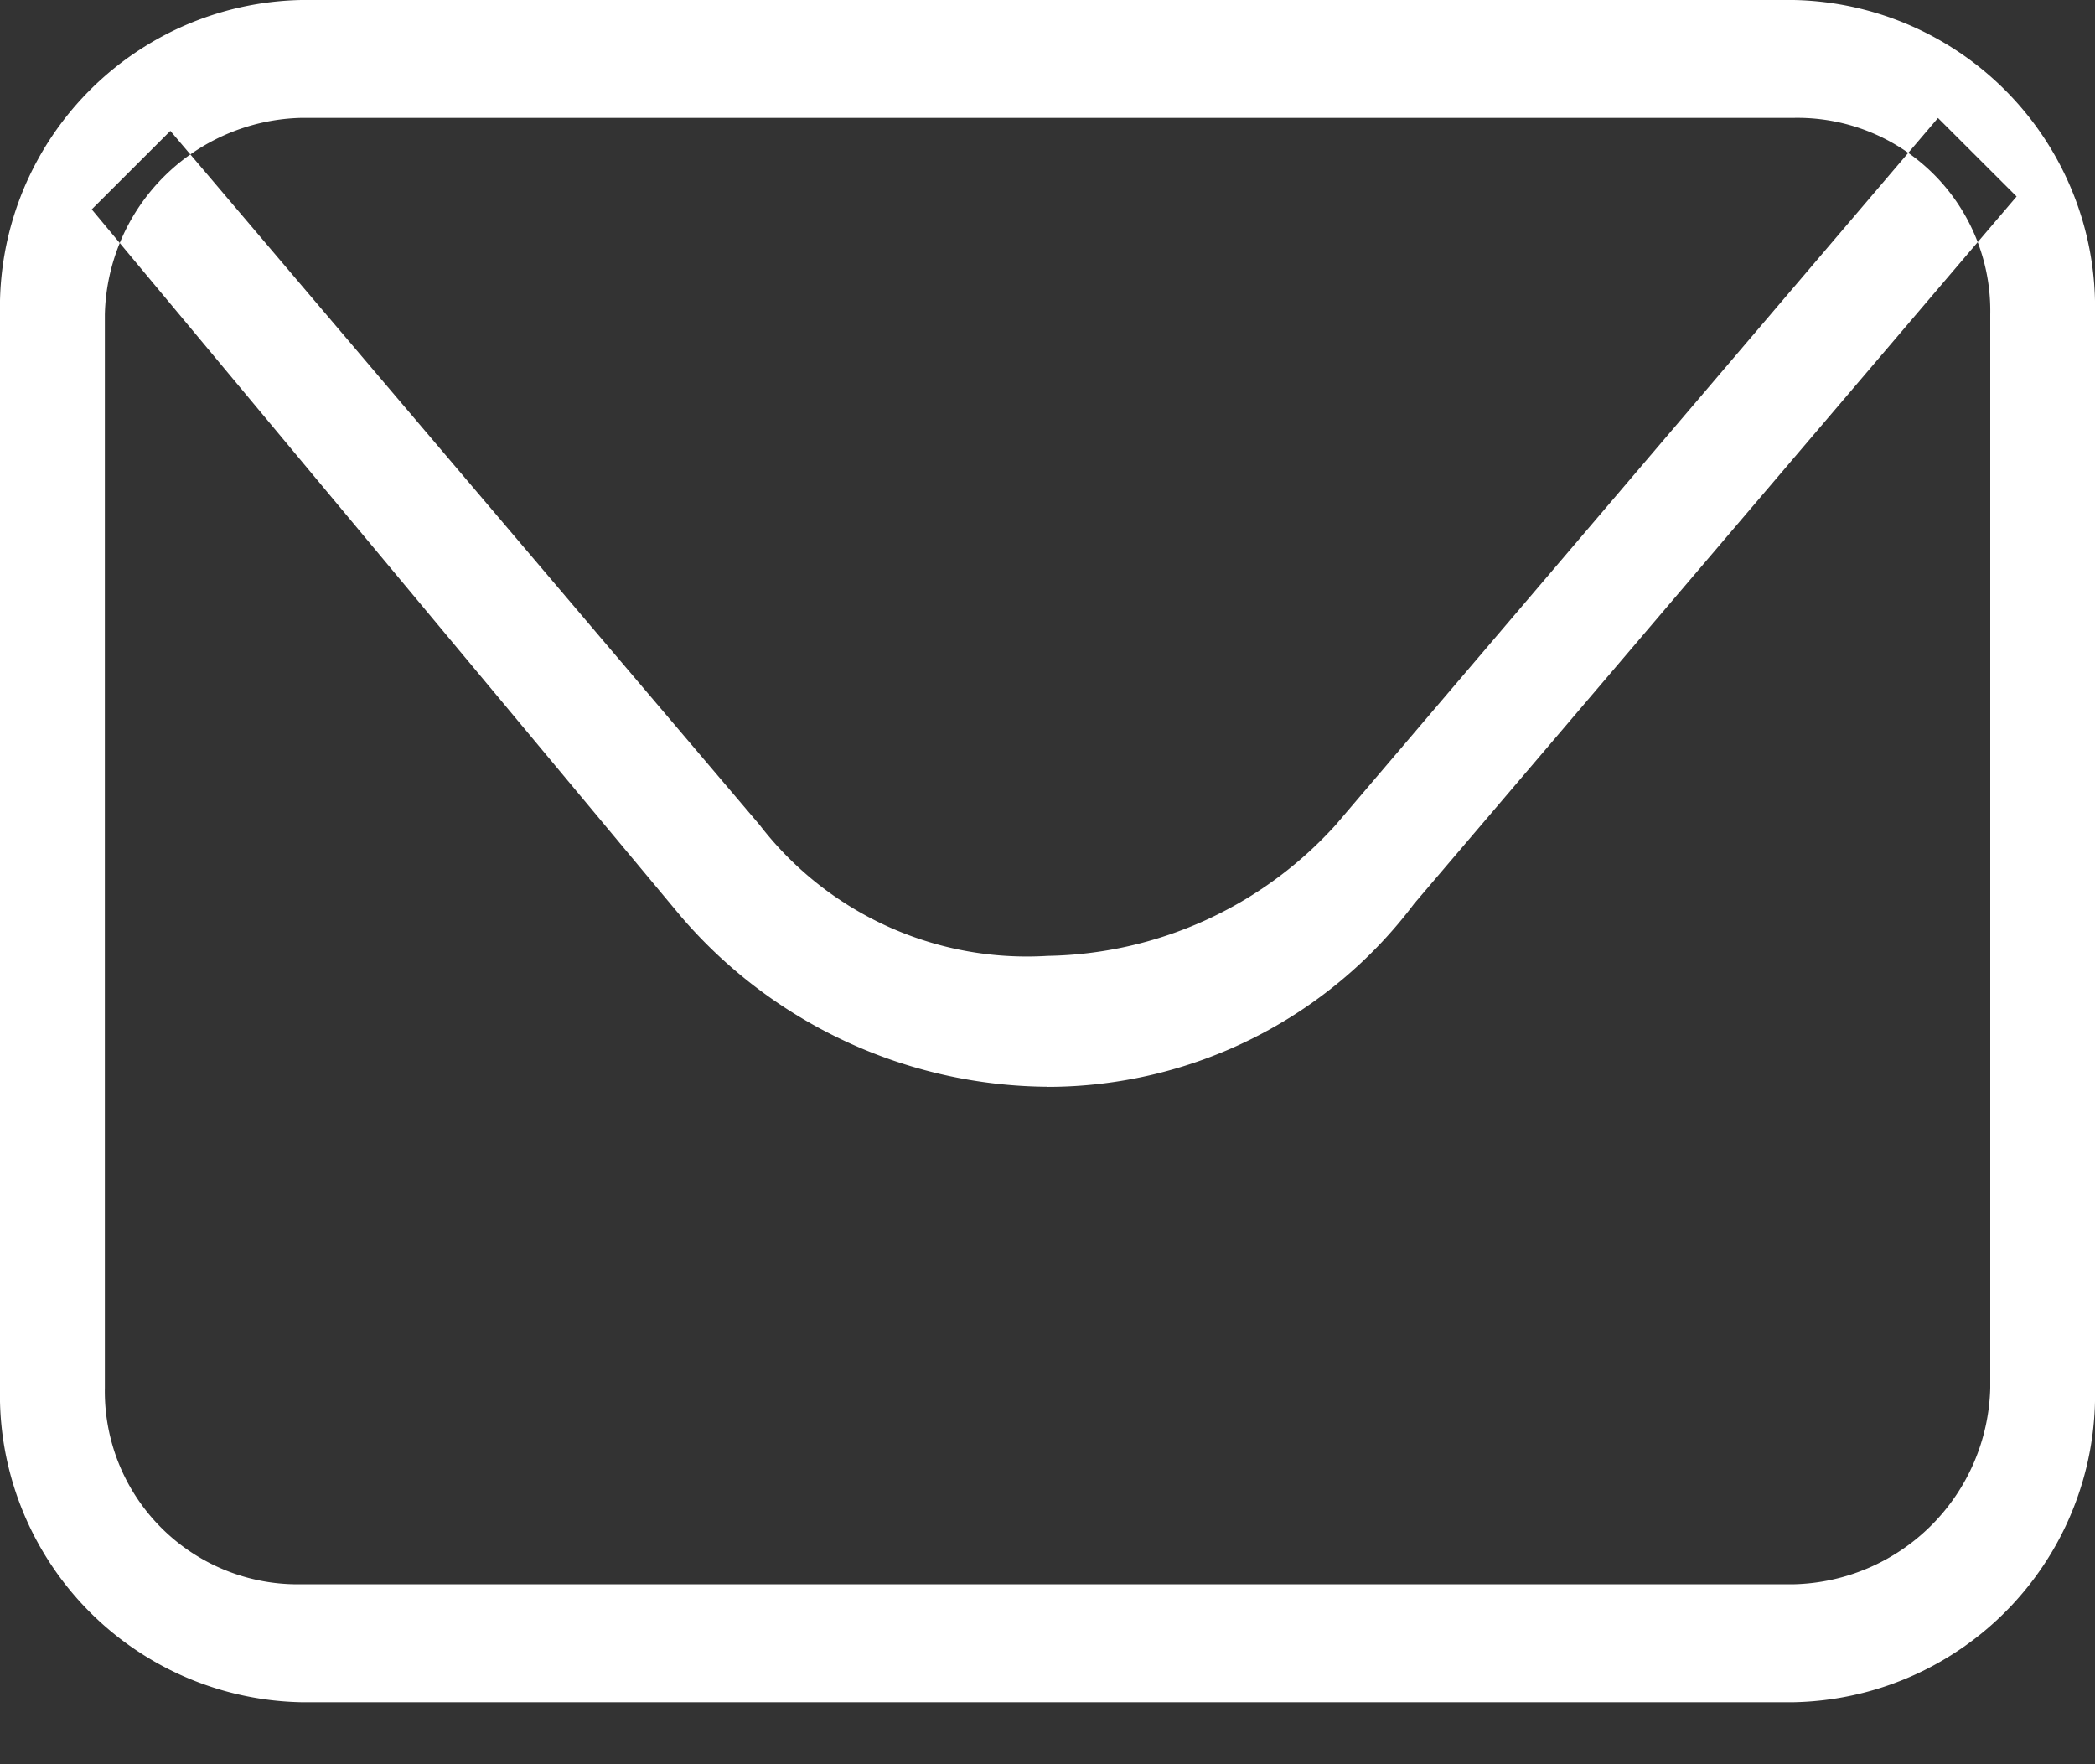 <svg xmlns="http://www.w3.org/2000/svg" width="19" height="16"><rect width="100%" height="100%" fill="#333333" stroke="none"/><defs><clipPath id="a"><path d="M0 0H19V16H0z"/></clipPath></defs><g clip-path="url(#a)"><path d="M16.269 15.438H2.731A2.789 2.789 0 0 1 0 12.588V2.85A2.789 2.789 0 0 1 2.731 0h13.537A2.789 2.789 0 0 1 19 2.85v9.737a2.789 2.789 0 0 1-2.731 2.851zM2.732 1.069A1.826 1.826 0 0 0 .951 2.85v9.737a1.749 1.749 0 0 0 1.781 1.781h13.537a1.826 1.826 0 0 0 1.781-1.781V2.85a1.749 1.749 0 0 0-1.781-1.781zm6.769 8.787a4.418 4.418 0 0 1-3.325-1.544L.832 1.899l.713-.712 5.344 6.294a3.057 3.057 0 0 0 2.612 1.188 3.6 3.6 0 0 0 2.612-1.187l5.463-6.412.713.712-5.463 6.413a4.162 4.162 0 0 1-3.325 1.662z" fill="#fff" fill-rule="evenodd"/></g></svg>